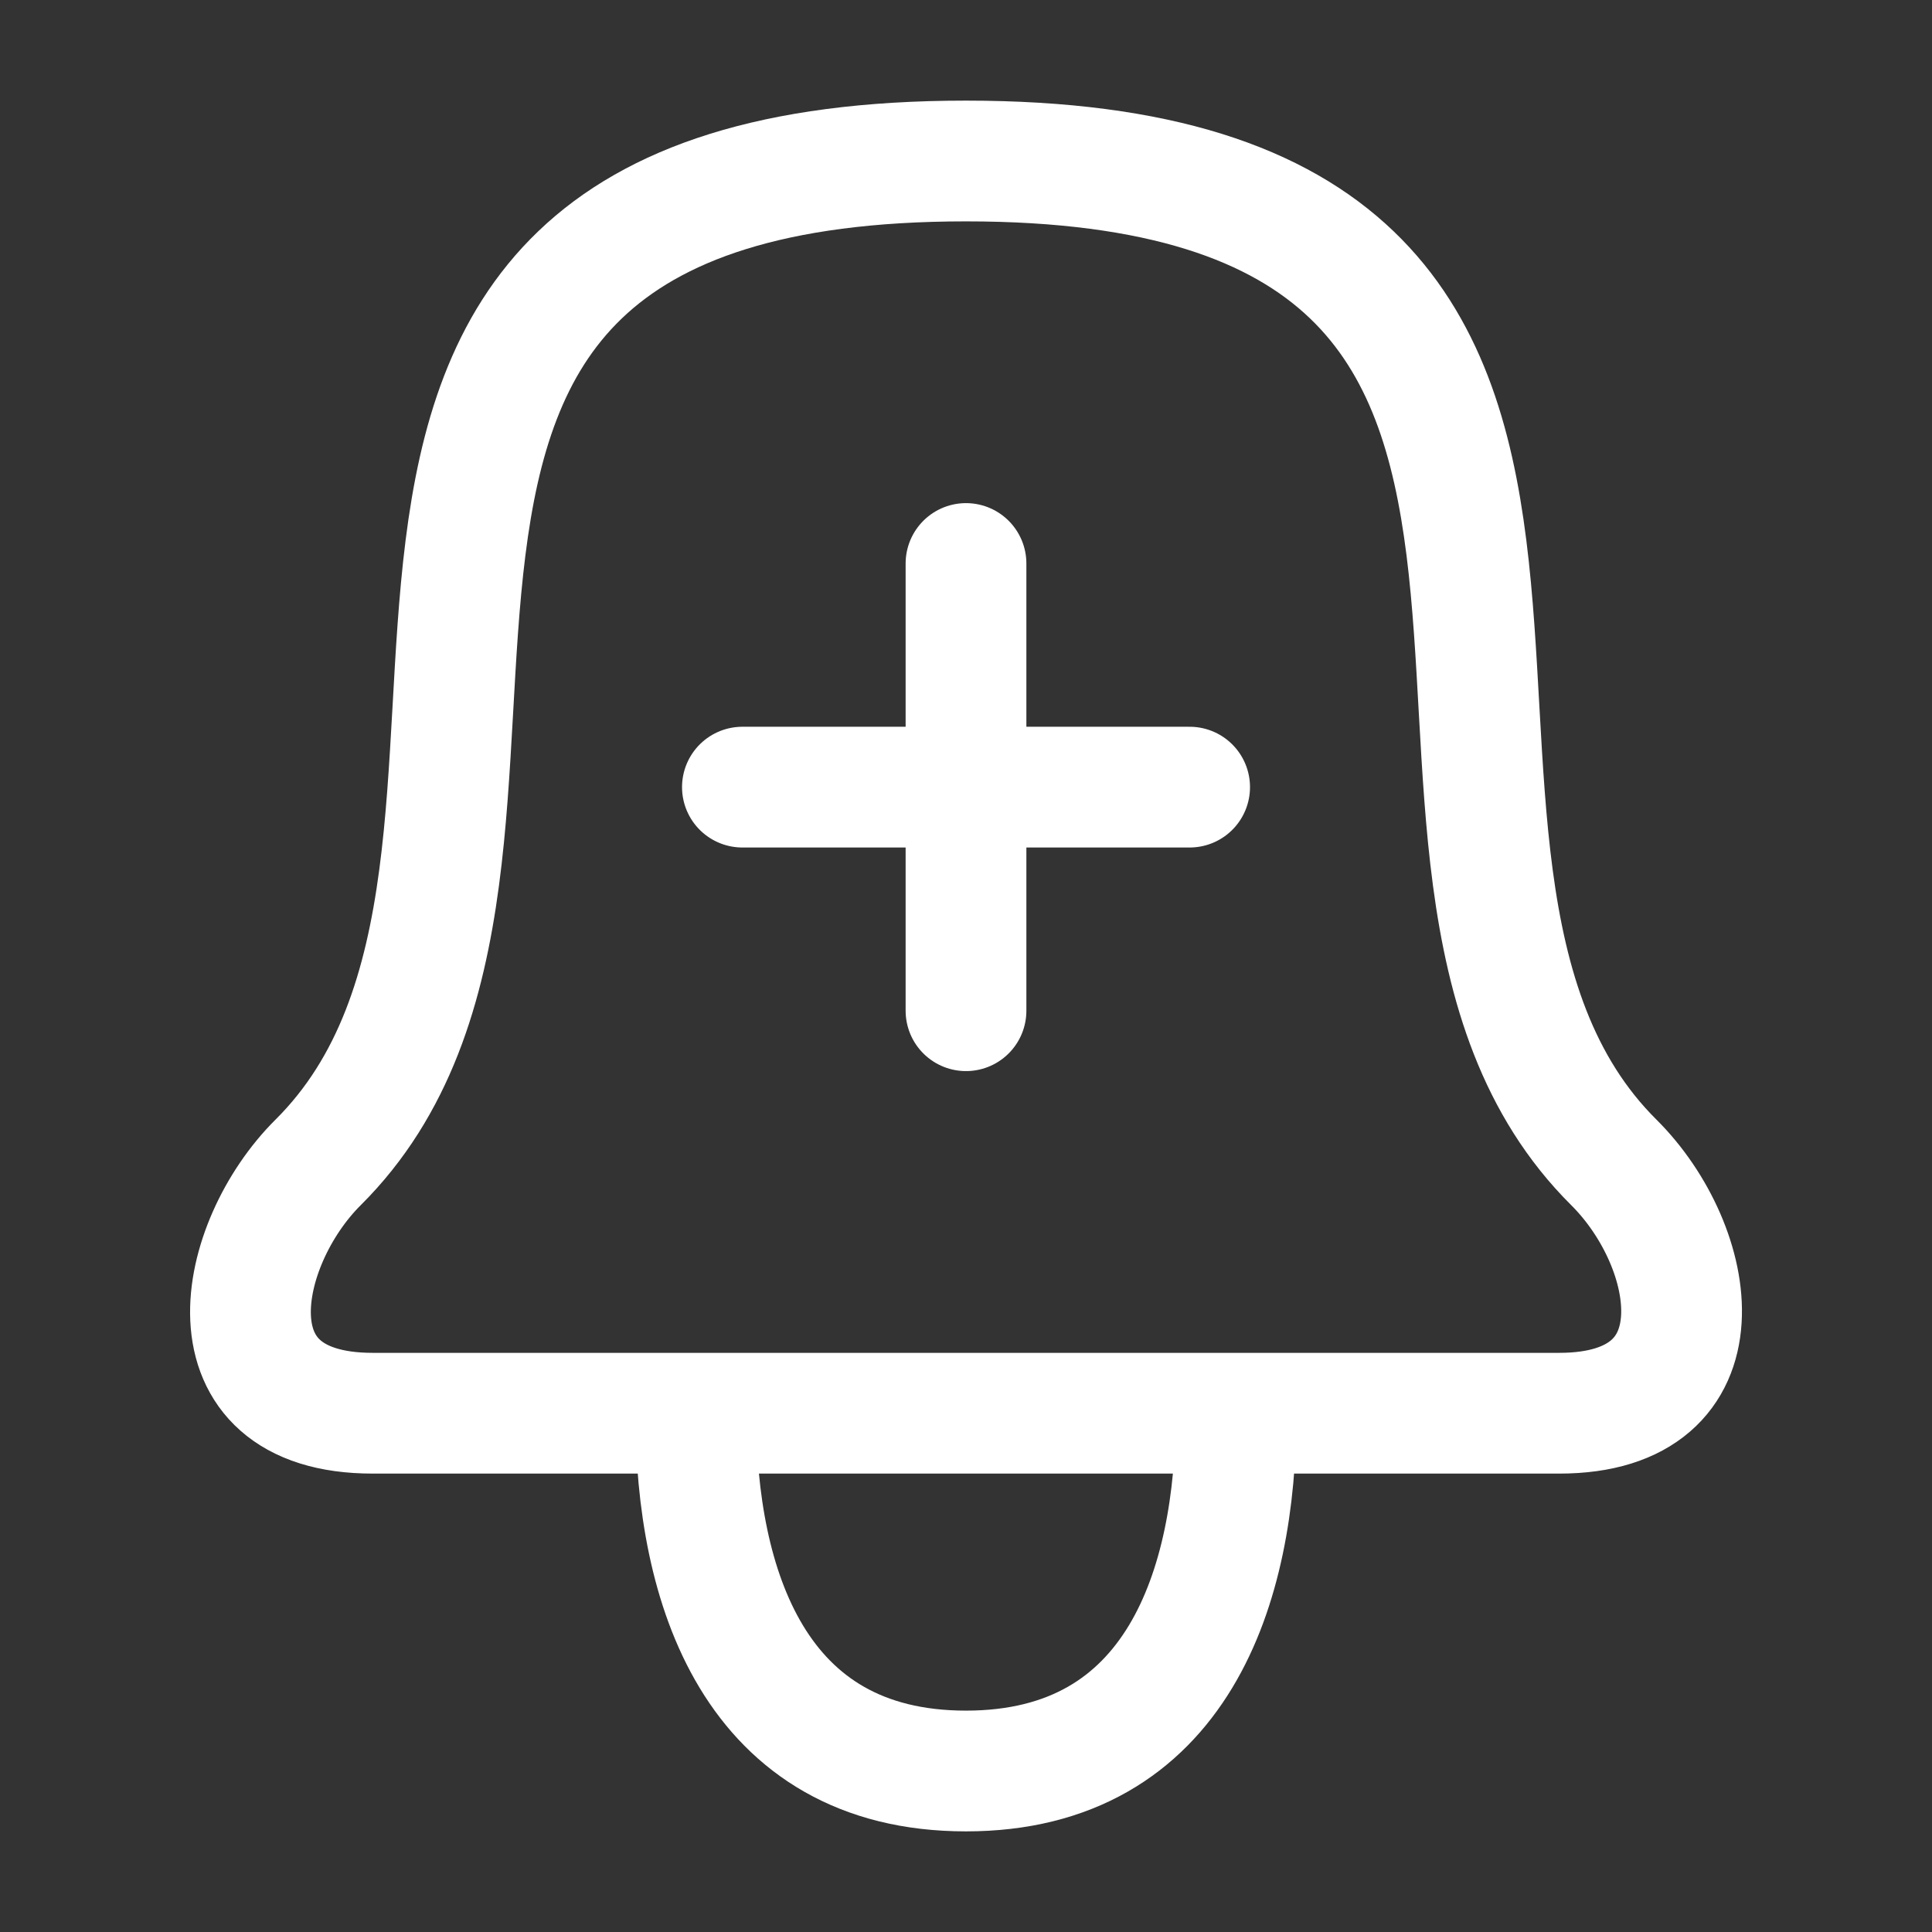 <svg width="48" height="48" viewBox="0 0 48 48" fill="none" xmlns="http://www.w3.org/2000/svg">
<rect x="0" y="0" width="48" height="48" fill="#333333" stroke="none"/>
<path d="M18.445 19.556H29.556M24 14V25.111M30.709 35.111H17.287M30.709 35.111H38.74C42.909 35.111 42.205 30.978 40.096 28.88C32.501 21.336 43.289 4 23.998 4C4.709 4 15.498 21.333 7.903 28.88C5.874 30.898 5.009 35.111 9.258 35.111H17.287M30.709 35.111C30.709 39.389 29.269 44 23.998 44C18.729 44 17.287 39.389 17.287 35.111" stroke="white" stroke-width="3" stroke-linecap="round" stroke-linejoin="round"/>
</svg>
